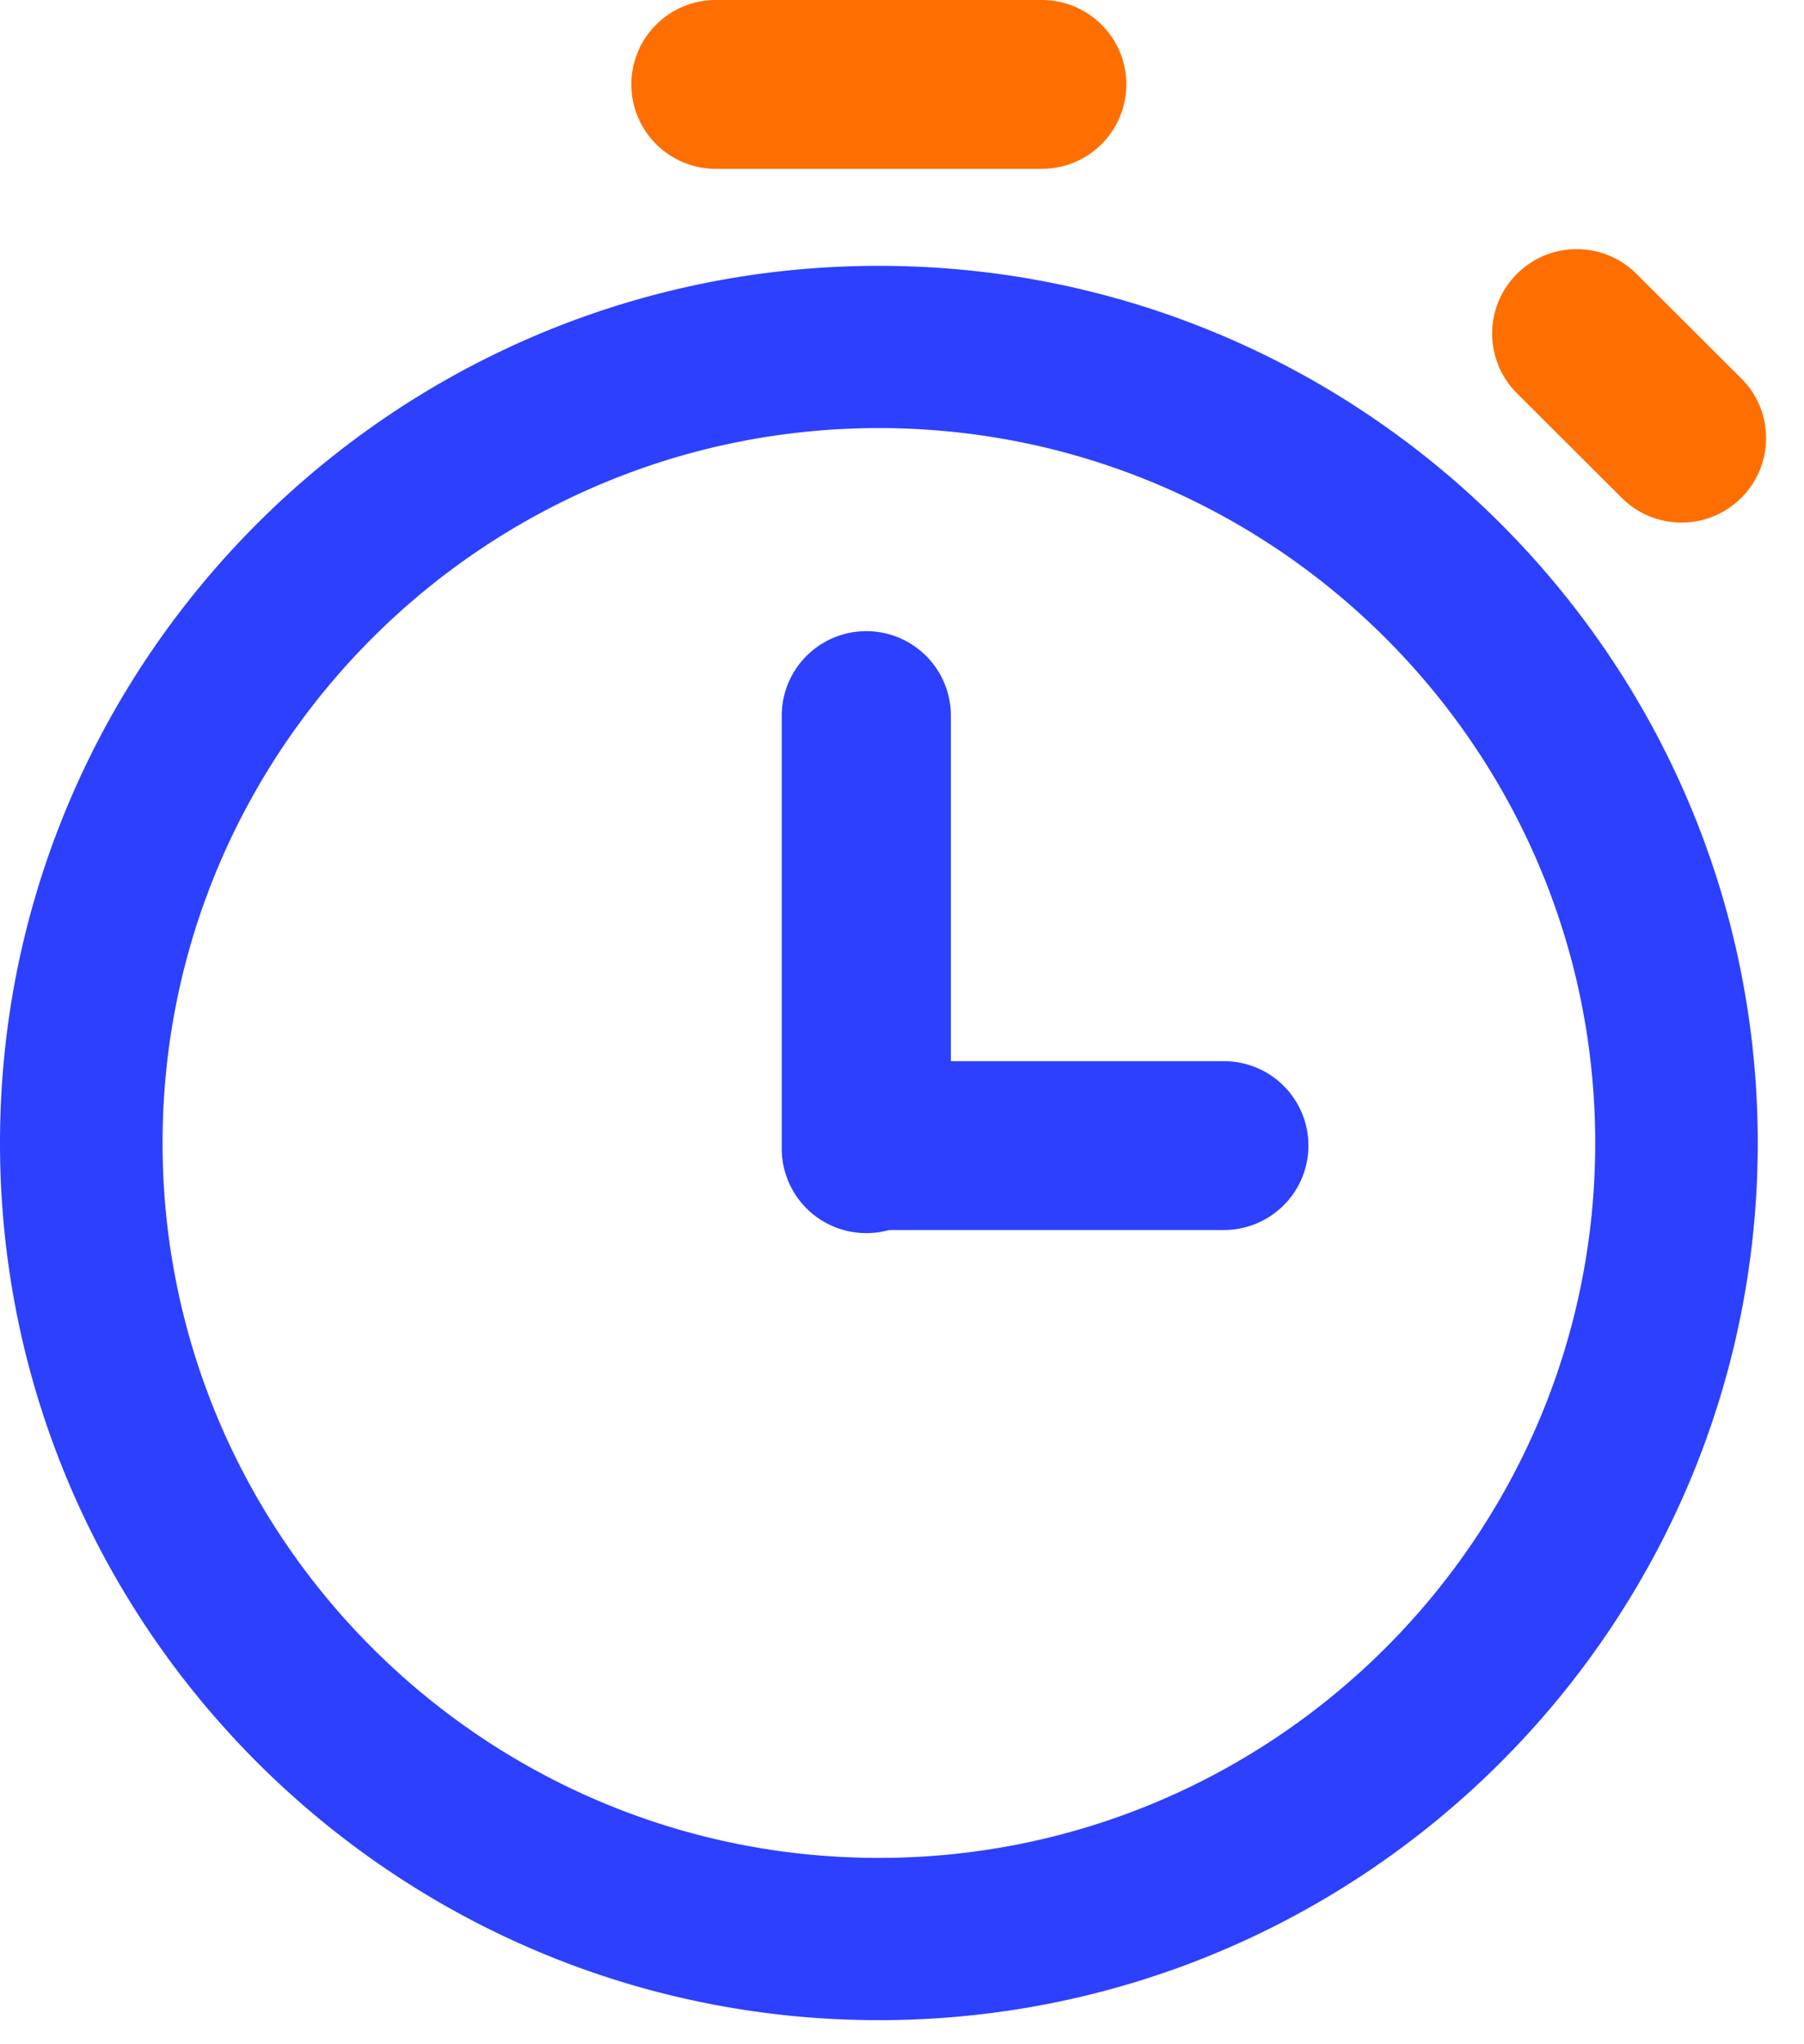 <svg xmlns="http://www.w3.org/2000/svg" width="60" height="68" fill="none" xmlns:v="https://vecta.io/nano"><path d="M34.649 5.616a2.81 2.81 0 0 0 2.813-2.808A2.81 2.81 0 0 0 34.649 0H23.811a2.81 2.81 0 0 0-2.813 2.808 2.81 2.81 0 0 0 2.813 2.808h10.838zM53.937 16.56c1.099 1.097 2.88 1.097 3.978 0s1.099-2.874 0-3.971L54.43 9.111c-1.099-1.097-2.88-1.097-3.978 0s-1.098 2.874 0 3.971l3.485 3.478z" fill="#ff6e00"/><g fill="#2c40fe"><path d="M26 38.206a2.81 2.81 0 1 0 5.626 0V23.808a2.81 2.81 0 1 0-5.626 0v14.398z"/><path d="M40.705 40.915a2.81 2.81 0 0 0 2.813-2.808 2.81 2.81 0 0 0-2.813-2.808H29.232a2.81 2.81 0 0 0-2.813 2.808 2.81 2.81 0 0 0 2.813 2.808h11.473zM29.231 67.199C13.114 67.199 0 54.109 0 38.021S13.114 8.843 29.231 8.843s29.231 13.09 29.231 29.178-13.114 29.178-29.231 29.178zm0-52.959c-13.137 0-23.824 10.668-23.824 23.781s10.687 23.781 23.824 23.781 23.825-10.668 23.825-23.781S42.368 14.24 29.231 14.24z"/></g></svg>